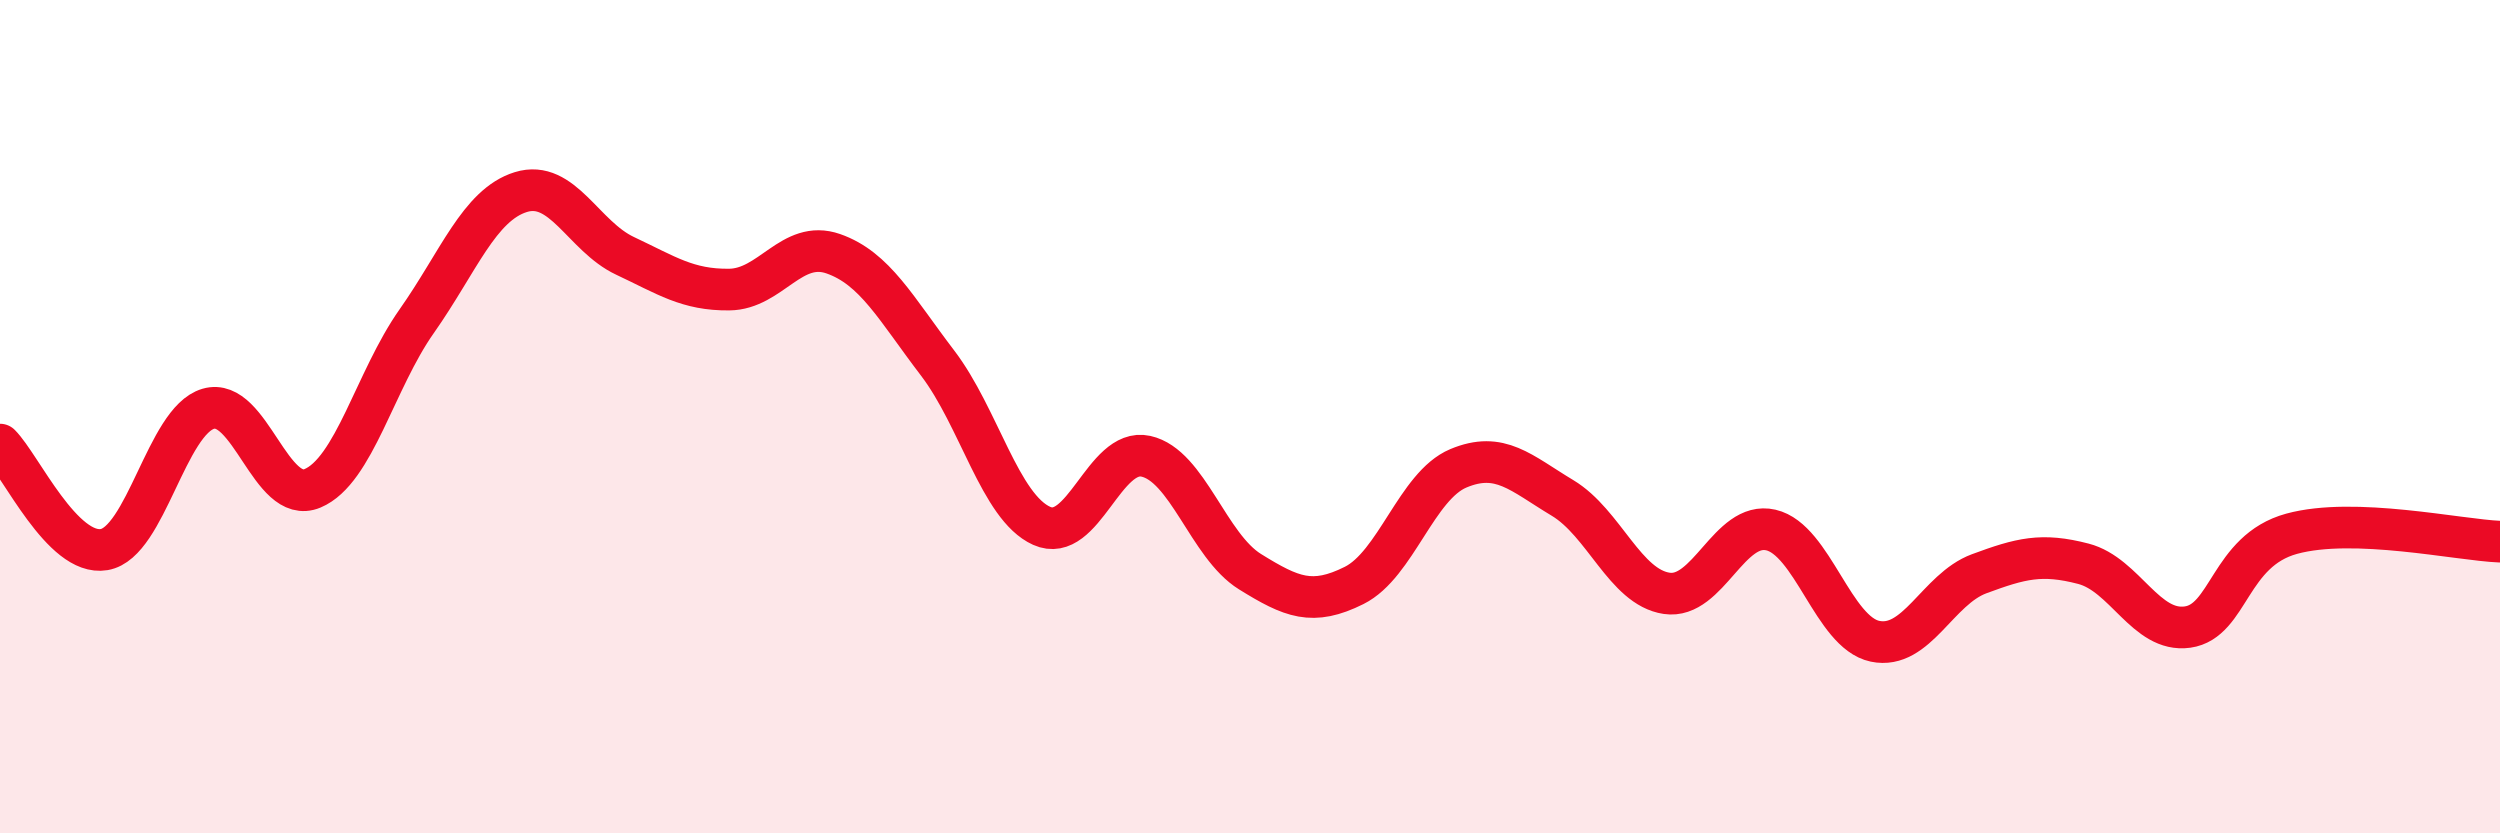 
    <svg width="60" height="20" viewBox="0 0 60 20" xmlns="http://www.w3.org/2000/svg">
      <path
        d="M 0,10.67 C 0.5,11.17 1.5,13.36 2.5,13.19 C 3.5,13.02 4,10.1 5,9.81 C 6,9.52 6.5,12.14 7.5,11.72 C 8.5,11.3 9,9.13 10,7.71 C 11,6.29 11.5,4.92 12.5,4.61 C 13.5,4.3 14,5.67 15,6.14 C 16,6.61 16.5,6.96 17.5,6.95 C 18.5,6.94 19,5.74 20,6.09 C 21,6.44 21.5,7.4 22.5,8.71 C 23.5,10.02 24,12.17 25,12.62 C 26,13.07 26.5,10.73 27.5,10.95 C 28.5,11.17 29,13.1 30,13.72 C 31,14.34 31.5,14.55 32.5,14.05 C 33.5,13.55 34,11.66 35,11.24 C 36,10.82 36.5,11.35 37.5,11.95 C 38.5,12.55 39,14.09 40,14.24 C 41,14.39 41.5,12.49 42.5,12.72 C 43.5,12.95 44,15.18 45,15.39 C 46,15.6 46.5,14.14 47.5,13.77 C 48.5,13.4 49,13.27 50,13.53 C 51,13.79 51.5,15.19 52.5,15.05 C 53.5,14.91 53.5,13.22 55,12.81 C 56.5,12.4 59,12.96 60,13L60 20L0 20Z"
        fill="#EB0A25"
        opacity="0.1"
        stroke-linecap="round"
        stroke-linejoin="round"
      />
      <path
        d="M 0,10.67 C 0.5,11.17 1.5,13.36 2.5,13.19 C 3.5,13.02 4,10.1 5,9.81 C 6,9.52 6.5,12.14 7.5,11.72 C 8.5,11.3 9,9.13 10,7.71 C 11,6.29 11.5,4.92 12.5,4.61 C 13.5,4.3 14,5.67 15,6.14 C 16,6.61 16.5,6.96 17.5,6.95 C 18.5,6.94 19,5.74 20,6.09 C 21,6.44 21.5,7.4 22.5,8.71 C 23.5,10.02 24,12.17 25,12.62 C 26,13.07 26.5,10.73 27.5,10.95 C 28.5,11.17 29,13.1 30,13.72 C 31,14.34 31.5,14.55 32.5,14.05 C 33.5,13.55 34,11.66 35,11.24 C 36,10.82 36.5,11.35 37.5,11.95 C 38.5,12.55 39,14.09 40,14.24 C 41,14.39 41.5,12.49 42.5,12.72 C 43.5,12.95 44,15.18 45,15.39 C 46,15.6 46.5,14.14 47.5,13.77 C 48.5,13.4 49,13.27 50,13.53 C 51,13.79 51.5,15.19 52.5,15.05 C 53.5,14.91 53.5,13.22 55,12.81 C 56.5,12.4 59,12.96 60,13"
        stroke="#EB0A25"
        stroke-width="1"
        fill="none"
        stroke-linecap="round"
        stroke-linejoin="round"
      />
    </svg>
  